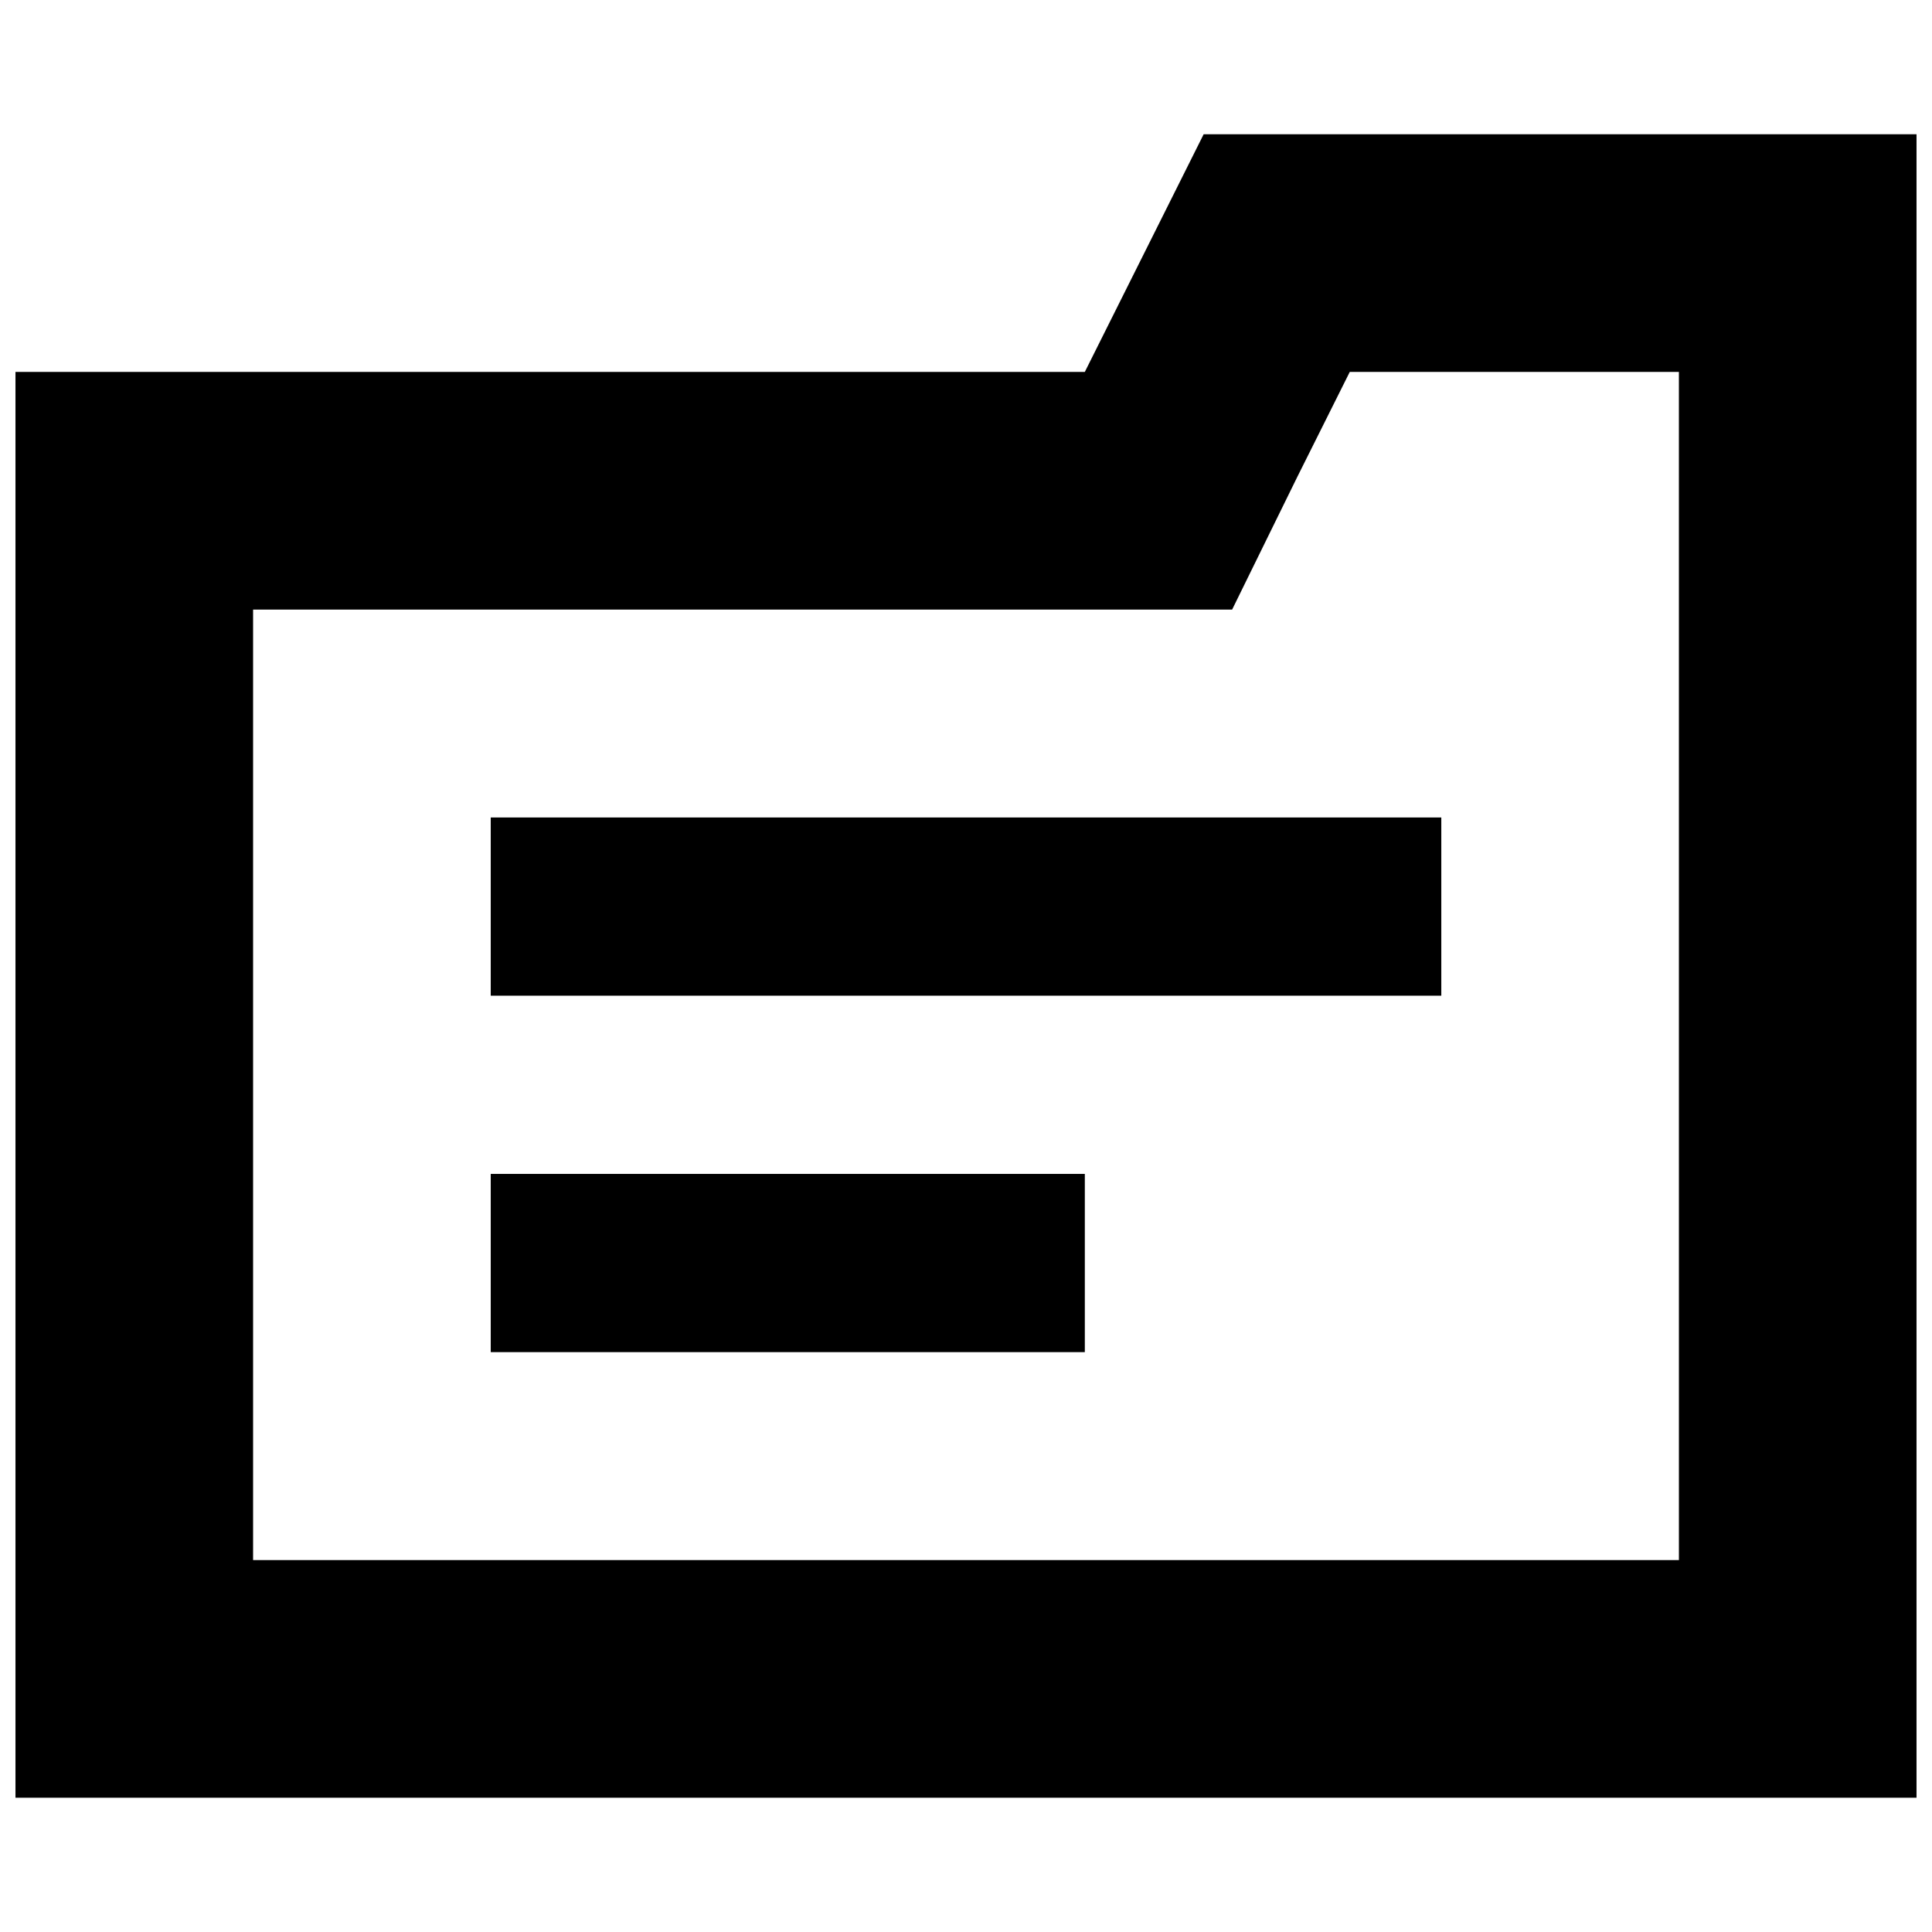 <?xml version="1.0" encoding="UTF-8"?>
<!-- Uploaded to: ICON Repo, www.svgrepo.com, Generator: ICON Repo Mixer Tools -->
<svg width="800px" height="800px" version="1.1" viewBox="144 144 512 512" xmlns="http://www.w3.org/2000/svg">
 <defs>
  <clipPath id="a">
   <path d="m148.09 179h503.81v442h-503.81z"/>
  </clipPath>
 </defs>
 <g clip-path="url(#a)">
  <path d="m462.98 179.58-31.488 62.977h-283.39v377.86h503.81v-440.83zm125.95 377.86h-377.86v-251.9h259.46l17.32-35.266 13.852-27.711h87.223z"/>
 </g>
 <path d="m274.05 360.64h251.91v47.23h-251.91z"/>
 <path d="m274.05 455.1h157.44v47.23h-157.44z"/>
</svg>
